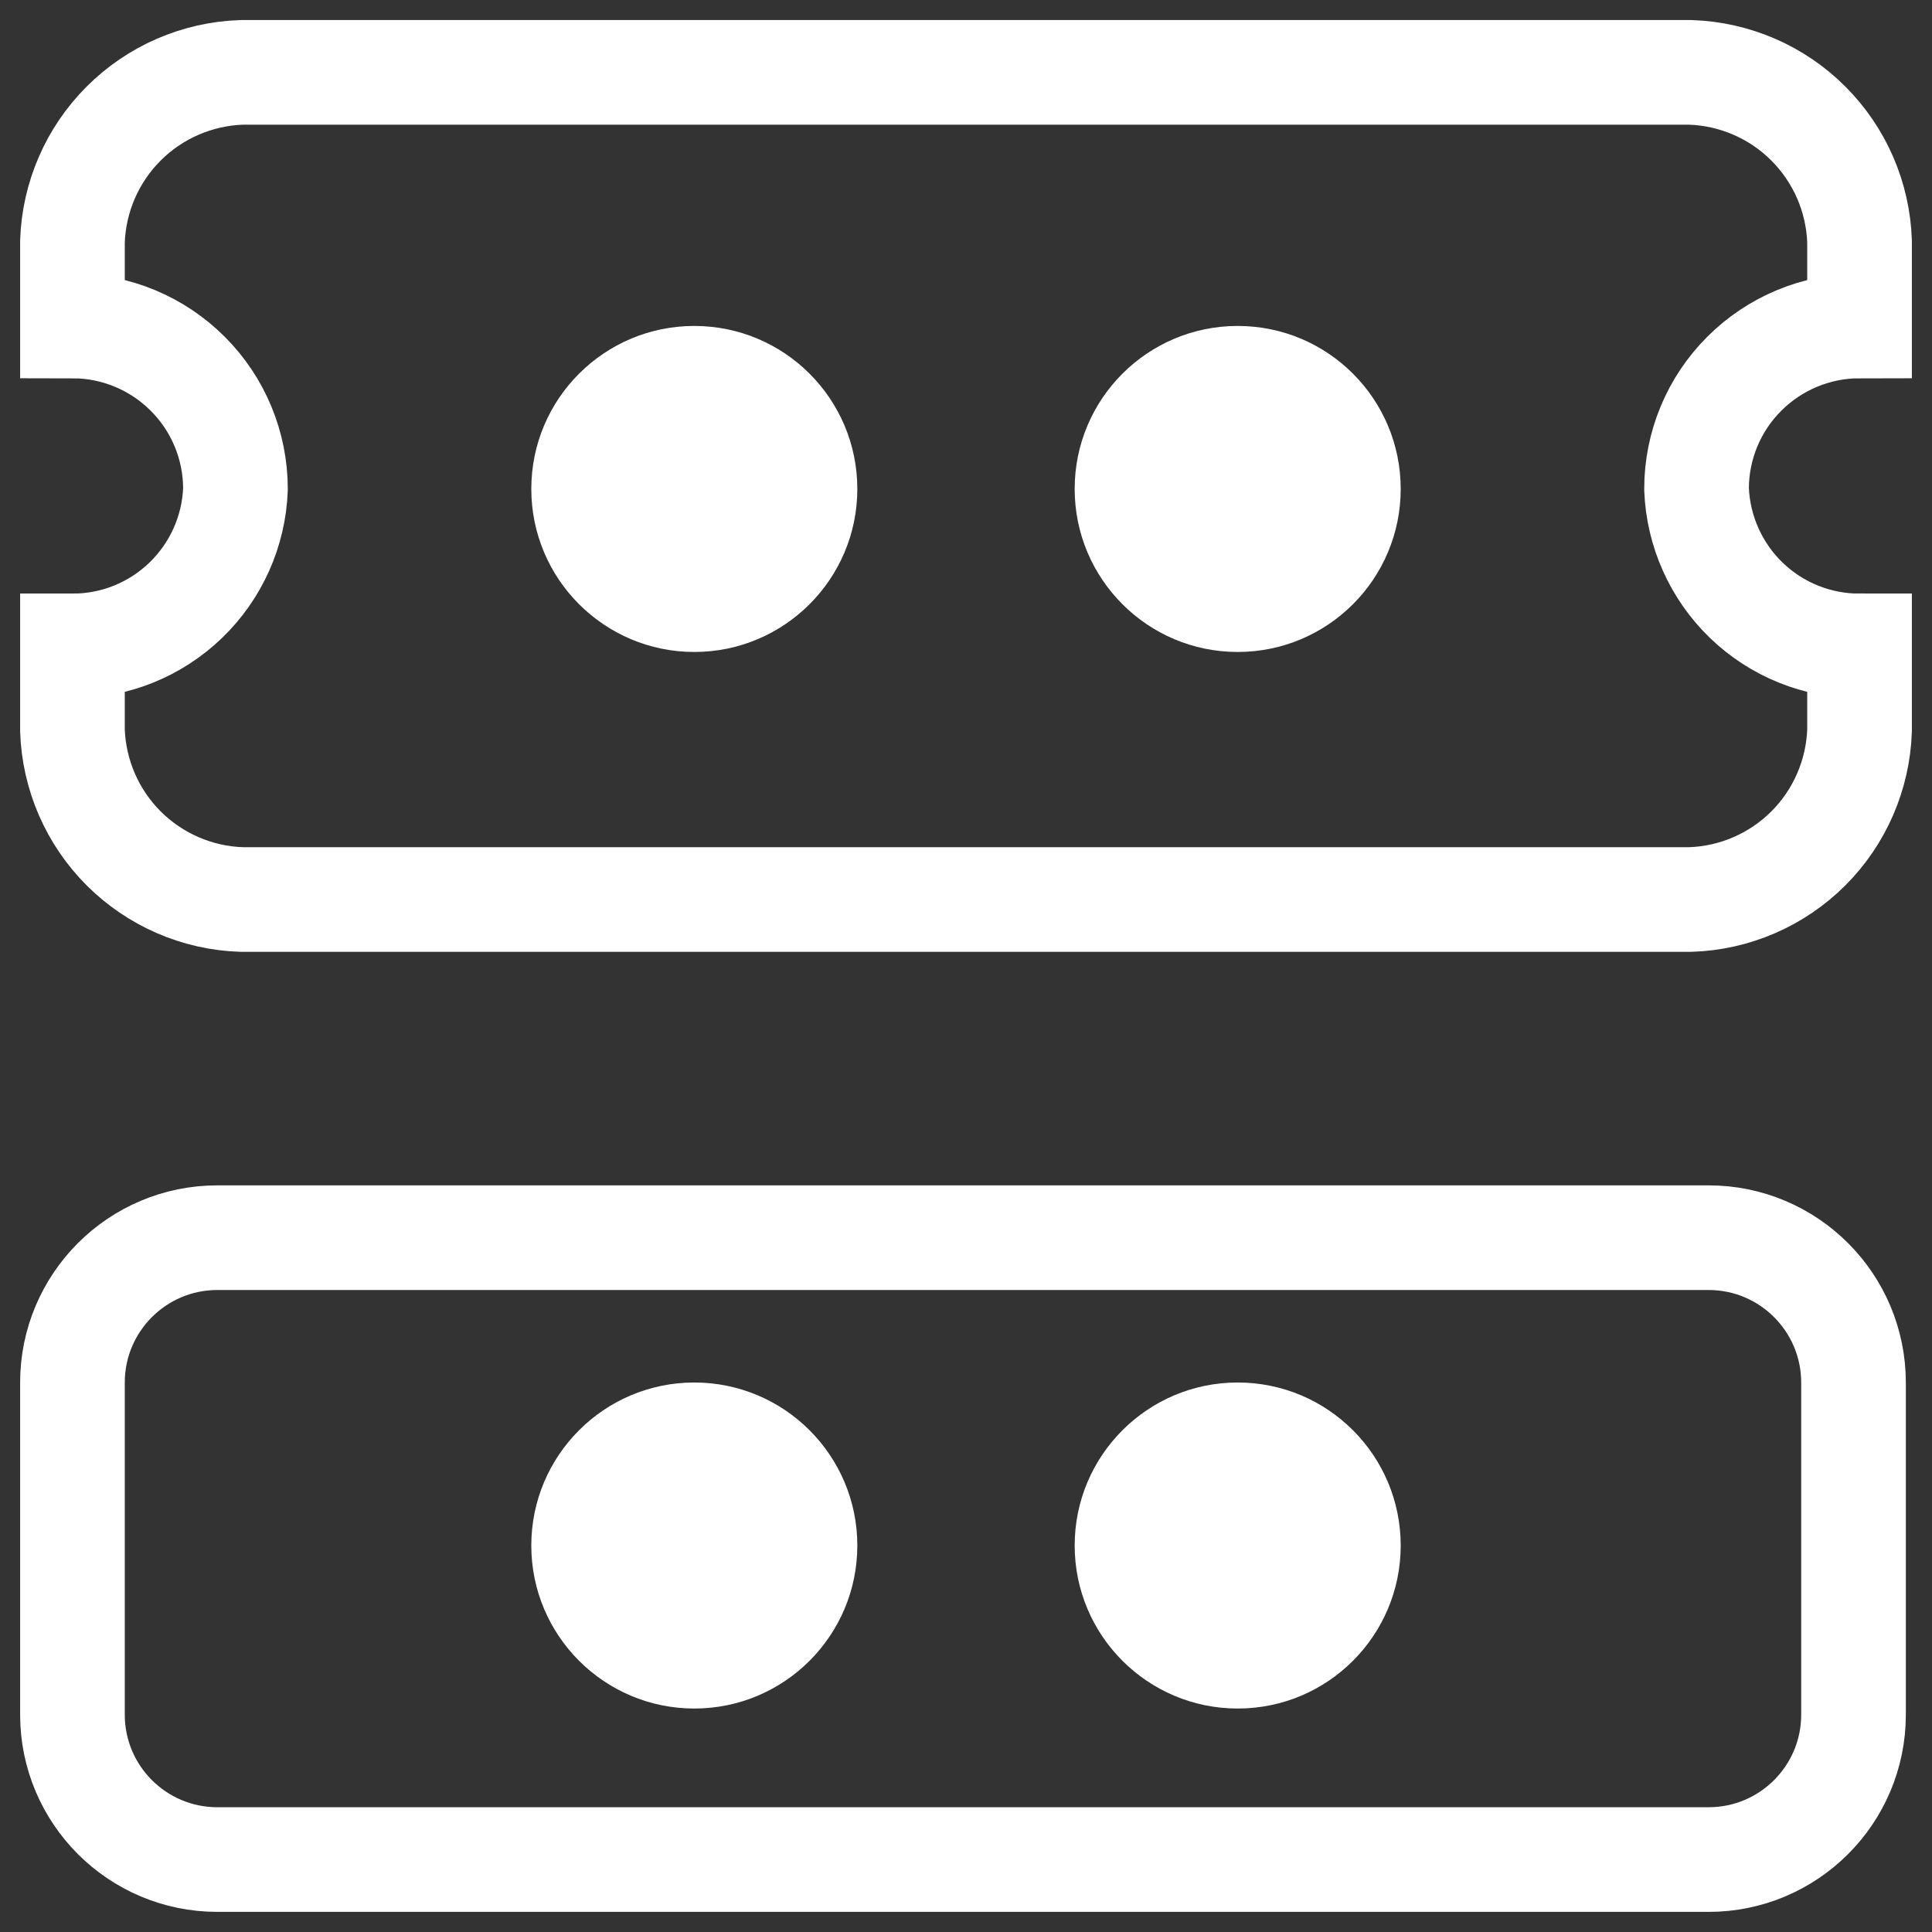 <svg width="24" height="24" viewBox="0 0 24 24" fill="none" xmlns="http://www.w3.org/2000/svg">
<rect x="0" y="0" width="24" height="24" fill="#333333" stroke="none"/>
<g clip-path="url(#clip0_42060_25403)">
<path d="M21.225 15.375H2.7C1.706 15.375 0.9 16.181 0.9 17.175V21.3C0.9 22.294 1.706 23.1 2.7 23.1H21.225C22.219 23.1 23.025 22.294 23.025 21.3V17.175C23.025 16.181 22.219 15.375 21.225 15.375Z" stroke="white" stroke-width="1.3" stroke-miterlimit="10"/>
<path d="M21.075 6.074C21.075 5.537 21.288 5.022 21.668 4.643C22.048 4.263 22.563 4.049 23.1 4.049V2.999C23.081 2.448 22.854 1.925 22.464 1.535C22.075 1.145 21.551 0.918 21 0.899H3C2.449 0.918 1.926 1.145 1.536 1.535C1.146 1.925 0.919 2.448 0.9 2.999V4.049C1.437 4.049 1.952 4.263 2.332 4.643C2.712 5.022 2.925 5.537 2.925 6.074C2.906 6.598 2.684 7.094 2.306 7.458C1.928 7.822 1.424 8.025 0.9 8.024V9.074C0.919 9.625 1.146 10.149 1.536 10.539C1.926 10.928 2.449 11.156 3 11.174H21C21.551 11.156 22.075 10.928 22.464 10.539C22.854 10.149 23.081 9.625 23.1 9.074V8.024C22.576 8.025 22.072 7.822 21.694 7.458C21.317 7.094 21.095 6.598 21.075 6.074V6.074Z" stroke="white" stroke-width="1.3" stroke-miterlimit="10"/>
<path d="M8.625 8.099C9.743 8.099 10.65 7.192 10.65 6.074C10.65 4.955 9.743 4.049 8.625 4.049C7.507 4.049 6.6 4.955 6.6 6.074C6.6 7.192 7.507 8.099 8.625 8.099Z" fill="white"/>
<path d="M15.375 8.099C16.494 8.099 17.4 7.192 17.4 6.074C17.4 4.955 16.494 4.049 15.375 4.049C14.257 4.049 13.35 4.955 13.35 6.074C13.35 7.192 14.257 8.099 15.375 8.099Z" fill="white"/>
<path d="M8.625 21.224C9.743 21.224 10.65 20.317 10.65 19.199C10.65 18.081 9.743 17.174 8.625 17.174C7.507 17.174 6.6 18.081 6.6 19.199C6.6 20.317 7.507 21.224 8.625 21.224Z" fill="white"/>
<path d="M15.375 21.224C16.494 21.224 17.4 20.317 17.4 19.199C17.4 18.081 16.494 17.174 15.375 17.174C14.257 17.174 13.35 18.081 13.35 19.199C13.35 20.317 14.257 21.224 15.375 21.224Z" fill="white"/>
</g>
<defs>
<clipPath id="clip0_42060_25403">
<rect width="24" height="24" fill="white"/>
</clipPath>
</defs>
</svg>
